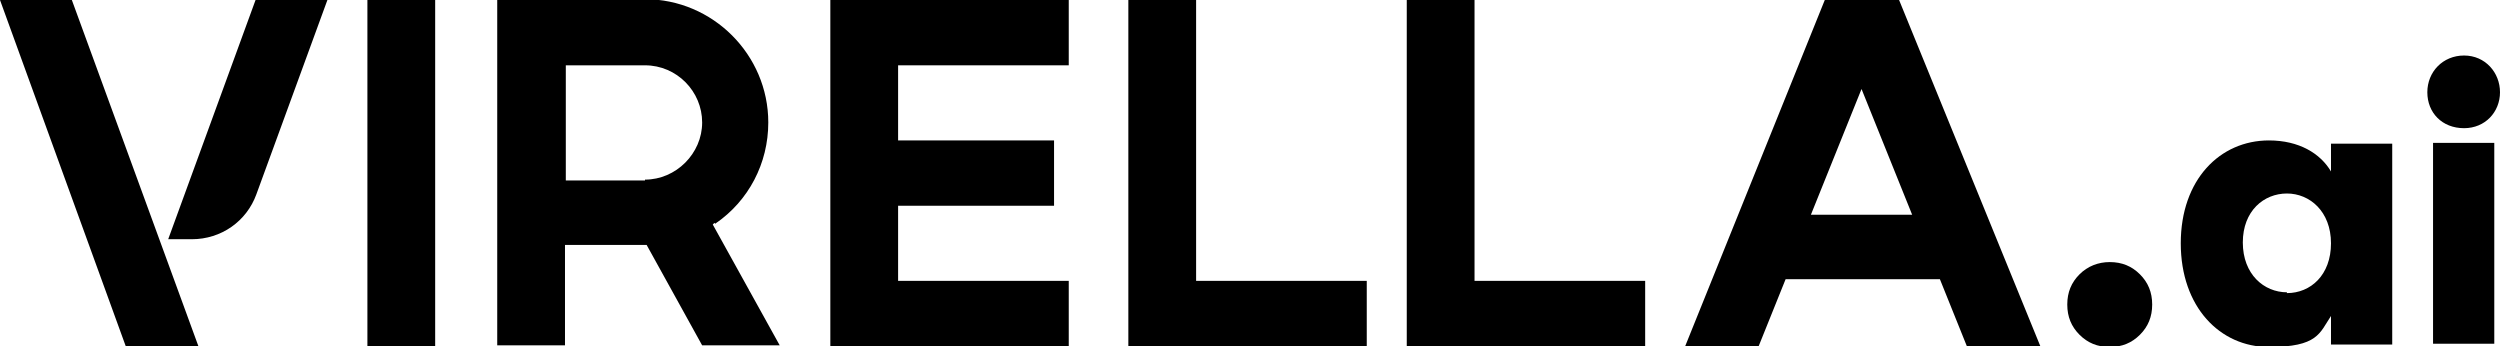 <?xml version="1.0" encoding="utf-8"?>
<svg xmlns="http://www.w3.org/2000/svg" id="Layer_1" version="1.1" viewBox="0 0 306.2 42.4">
  
  <g>
    <path d="M285.5,21c-1.3-2.2-3.9-3.8-7.6-3.8-6,0-10.8,4.8-10.8,12.6s4.8,12.7,10.8,12.7,6.2-1.7,7.6-3.8v3.5h7.5v-24.6h-7.5v3.5h0ZM280.1,35.8c-2.8,0-5.4-2.2-5.4-6.1s2.6-6,5.4-6,5.4,2.2,5.4,6.1-2.5,6.1-5.4,6.1h0Z"/>
    <rect height="24.6" width="7.5" x="298" y="17.5"/>
    <path d="M301.8,15.7c2.6,0,4.4-2,4.4-4.4s-1.8-4.5-4.4-4.5-4.5,2-4.5,4.5,1.8,4.4,4.5,4.4Z"/>
  </g>
  <g>
    <polygon points="0 0 15.4 42.4 24.3 42.4 8.8 0 0 0"/>
    <path d="M20.5,29.3h3c3.6,0,6.7-2.2,7.9-5.5L40.1,0h-8.8l-10.7,29.3h0Z"/>
    <rect height="42.4" width="8.3" x="45"/>
    <path d="M87.6,27.4c4.1-2.8,6.5-7.4,6.5-12.4C94.1,6.7,87.3-.1,79-.1h-18.1v42.4h8.3v-12.3h10l6.8,12.3h9.5l-8.2-14.8.2-.2h0ZM79,22.1h-9.7v-14.1h9.7c3.9,0,7,3.2,7,7s-3.2,7-7,7h0Z"/>
    <polygon points="101.7 42.4 130.9 42.4 130.9 34.4 110 34.4 110 25.2 129.1 25.2 129.1 17.2 110 17.2 110 8 130.9 8 130.9 0 101.7 0 101.7 42.4"/>
    <polygon points="146.5 0 138.2 0 138.2 42.4 167.4 42.4 167.4 34.4 146.5 34.4 146.5 0"/>
    <polygon points="180.6 0 172.3 0 172.3 42.4 201.5 42.4 201.5 34.4 180.6 34.4 180.6 0"/>
    <path d="M223.5,0l-17.1,42.4h9l3.3-8.2h18.9l3.3,8.2h9L232.6,0h-9.1ZM221.8,26.3l6.2-15.4,6.2,15.4h-12.5.1Z"/>
    <path d="M258.4,32.1c-1.4,0-2.7.5-3.7,1.5s-1.5,2.2-1.5,3.7.5,2.7,1.5,3.7,2.2,1.5,3.7,1.5,2.7-.5,3.7-1.5,1.5-2.2,1.5-3.7-.5-2.7-1.5-3.7-2.2-1.5-3.7-1.5Z"/>
  </g>
  
  
</svg>